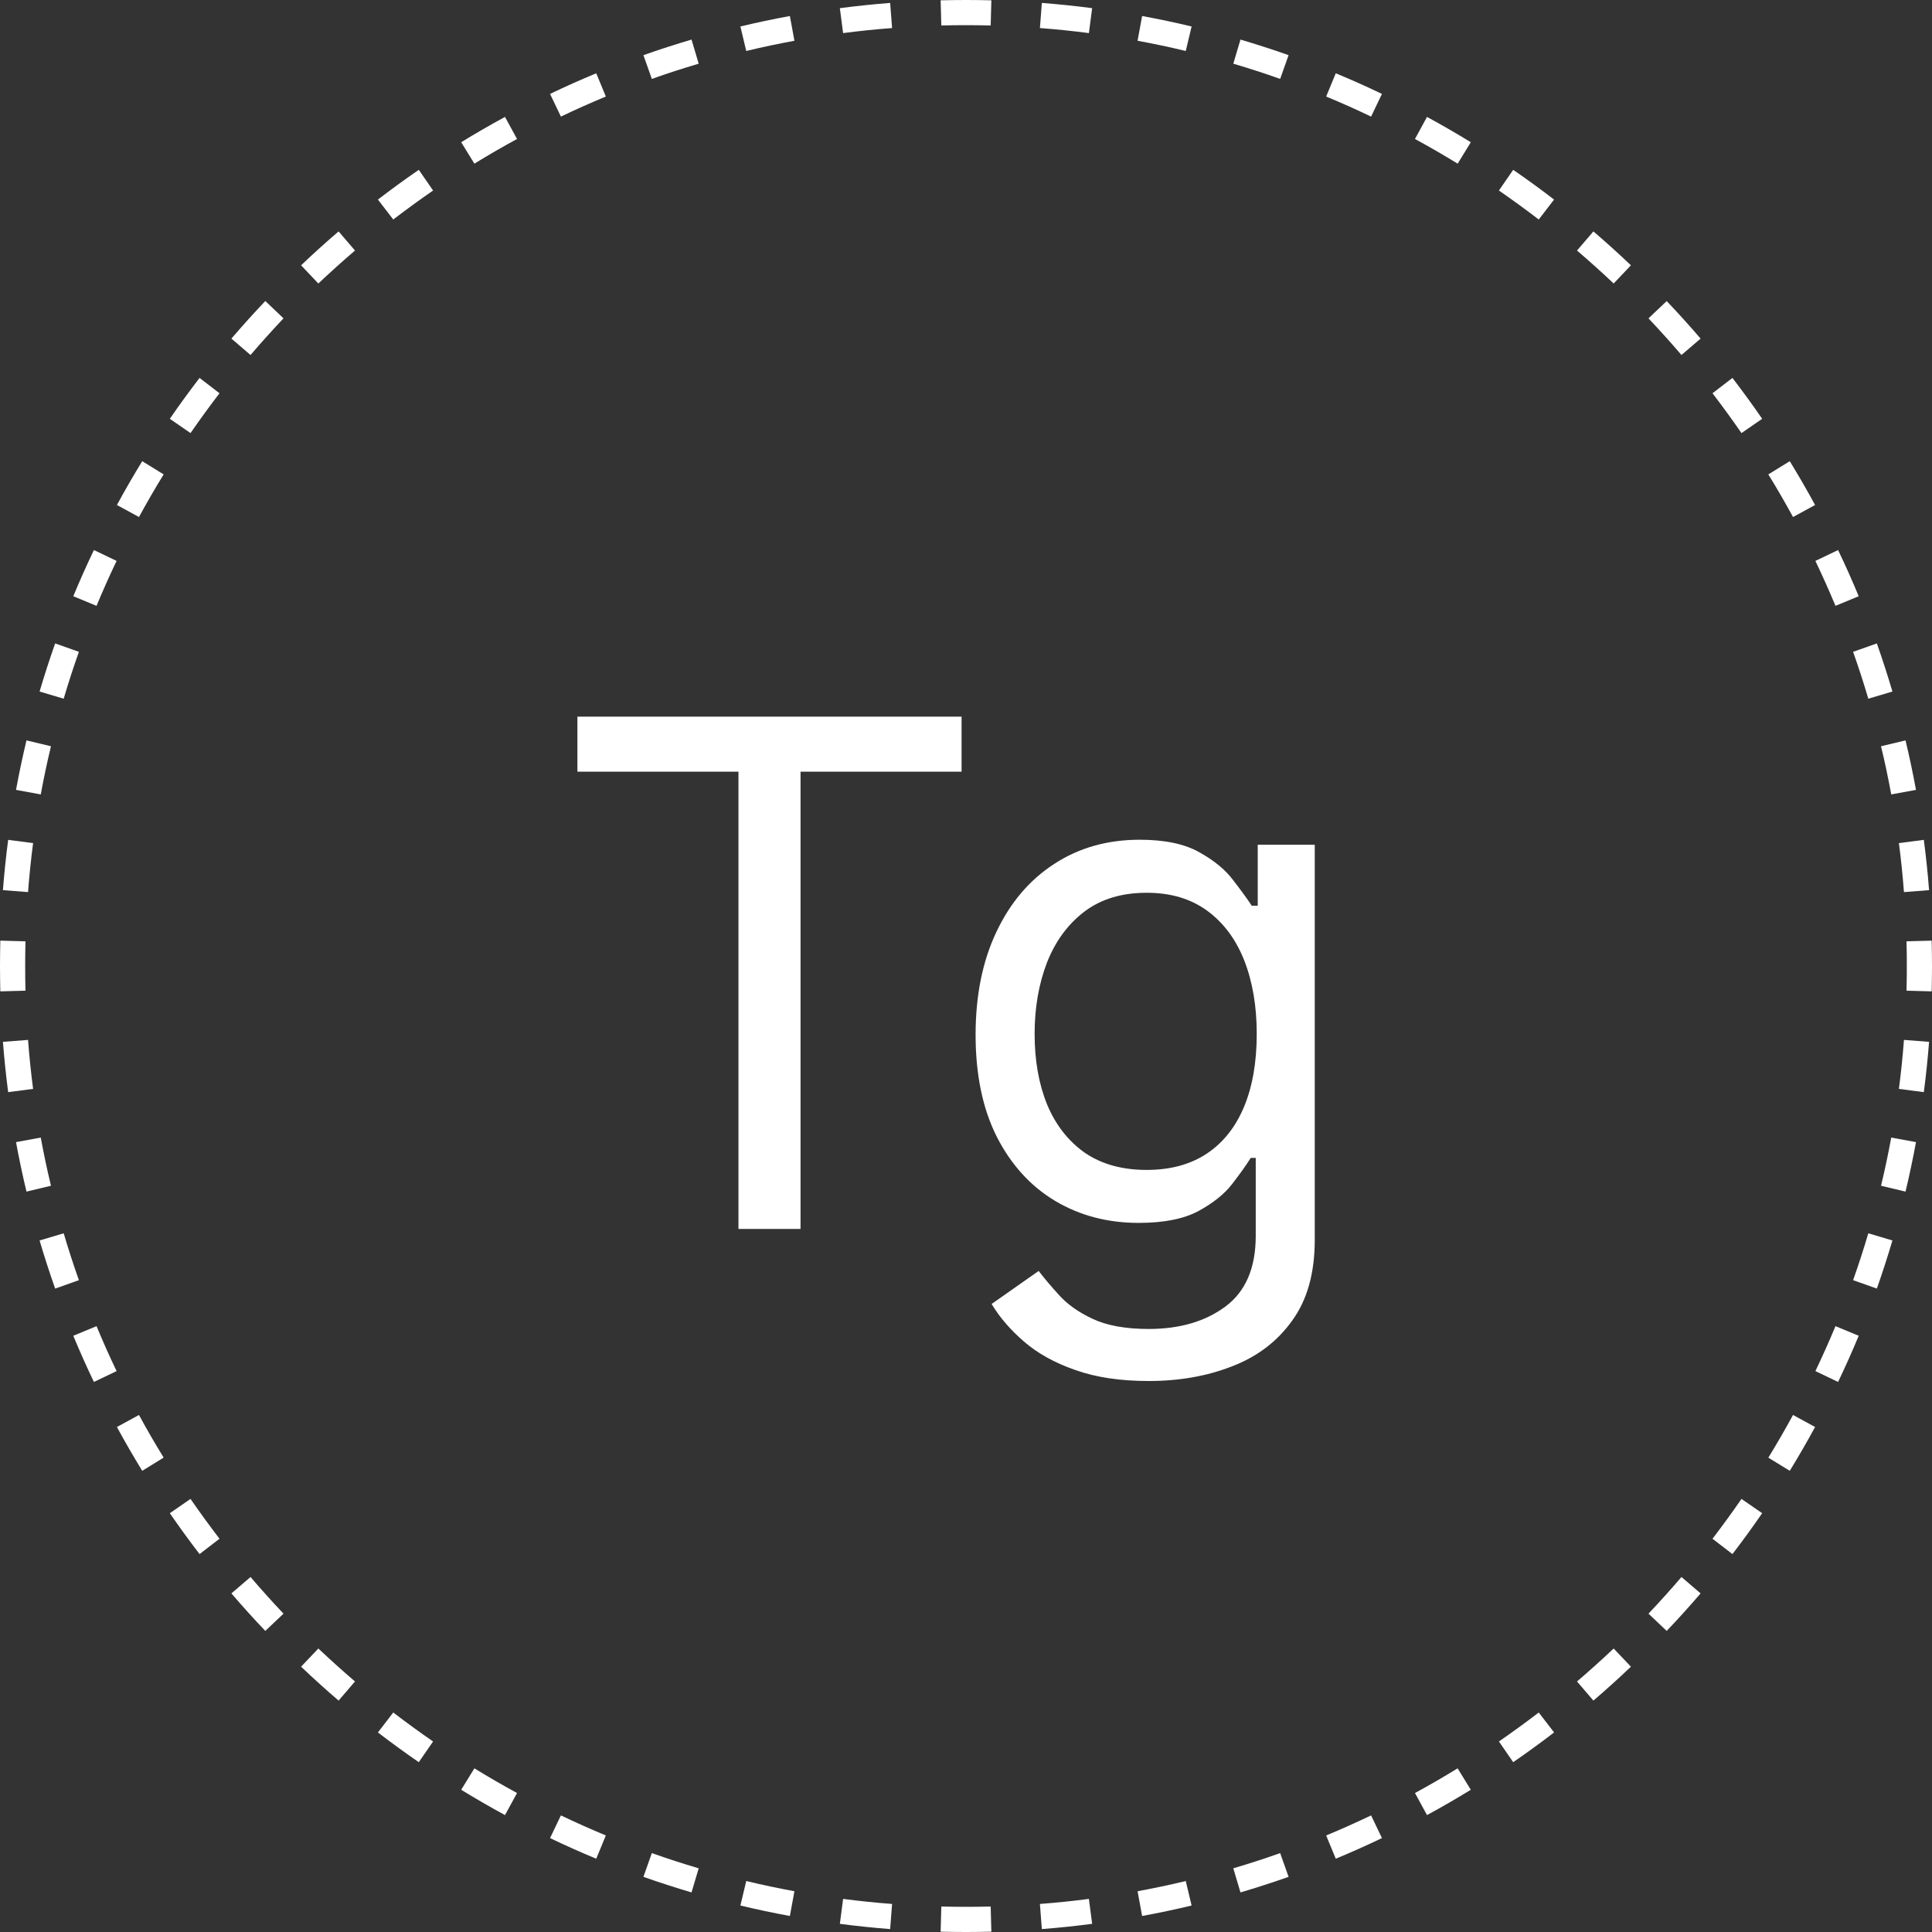 <?xml version="1.0" encoding="UTF-8"?> <svg xmlns="http://www.w3.org/2000/svg" width="31" height="31" viewBox="0 0 31 31" fill="none"><rect x="0" y="0" width="31" height="31" fill="#333333" stroke="none"/><path d="M31 15.5C31 15.636 30.998 15.772 30.995 15.907L30.591 15.896C30.595 15.765 30.596 15.633 30.596 15.5C30.596 15.367 30.595 15.235 30.591 15.104L30.995 15.093C30.998 15.228 31 15.364 31 15.5Z" fill="white"></path><path d="M30.953 16.717C30.932 16.988 30.904 17.258 30.869 17.524L30.469 17.472C30.503 17.212 30.53 16.95 30.55 16.686L30.953 16.717Z" fill="white"></path><path d="M30.743 18.326C30.694 18.593 30.638 18.858 30.575 19.12L30.182 19.026C30.244 18.771 30.298 18.513 30.346 18.253L30.743 18.326Z" fill="white"></path><path d="M30.365 19.904C30.288 20.164 30.205 20.421 30.115 20.676L29.734 20.541C29.822 20.293 29.903 20.043 29.978 19.789L30.365 19.904Z" fill="white"></path><path d="M29.824 21.433C29.72 21.684 29.61 21.931 29.493 22.174L29.129 22C29.242 21.763 29.35 21.523 29.451 21.279L29.824 21.433Z" fill="white"></path><path d="M29.124 22.897C28.995 23.135 28.859 23.369 28.718 23.6L28.374 23.389C28.512 23.164 28.644 22.936 28.77 22.704L29.124 22.897Z" fill="white"></path><path d="M28.275 24.28C28.122 24.503 27.962 24.722 27.798 24.936L27.478 24.69C27.638 24.481 27.793 24.268 27.943 24.051L28.275 24.28Z" fill="white"></path><path d="M27.287 25.567C27.111 25.772 26.93 25.973 26.743 26.169L26.451 25.892C26.632 25.701 26.808 25.505 26.98 25.304L27.287 25.567Z" fill="white"></path><path d="M26.169 26.743C25.973 26.93 25.772 27.111 25.567 27.287L25.304 26.98C25.505 26.808 25.701 26.632 25.892 26.451L26.169 26.743Z" fill="white"></path><path d="M24.936 27.798C24.722 27.962 24.503 28.122 24.28 28.275L24.051 27.943C24.268 27.793 24.481 27.638 24.69 27.478L24.936 27.798Z" fill="white"></path><path d="M23.6 28.718C23.369 28.859 23.135 28.995 22.897 29.124L22.704 28.77C22.936 28.644 23.164 28.512 23.388 28.374L23.6 28.718Z" fill="white"></path><path d="M22.174 29.493C21.931 29.61 21.684 29.72 21.433 29.824L21.279 29.451C21.523 29.35 21.763 29.242 22 29.129L22.174 29.493Z" fill="white"></path><path d="M20.676 30.115C20.421 30.205 20.164 30.288 19.904 30.365L19.789 29.978C20.043 29.903 20.293 29.822 20.541 29.734L20.676 30.115Z" fill="white"></path><path d="M19.12 30.575C18.858 30.638 18.593 30.694 18.326 30.743L18.253 30.346C18.513 30.298 18.771 30.244 19.026 30.182L19.12 30.575Z" fill="white"></path><path d="M17.524 30.869C17.258 30.904 16.988 30.932 16.717 30.953L16.686 30.55C16.95 30.53 17.212 30.503 17.472 30.469L17.524 30.869Z" fill="white"></path><path d="M15.907 30.995C15.772 30.998 15.636 31 15.5 31C15.364 31 15.228 30.998 15.093 30.995L15.104 30.591C15.235 30.595 15.367 30.596 15.5 30.596C15.633 30.596 15.765 30.595 15.896 30.591L15.907 30.995Z" fill="white"></path><path d="M14.283 30.953C14.012 30.932 13.742 30.904 13.476 30.869L13.528 30.469C13.788 30.503 14.05 30.53 14.314 30.55L14.283 30.953Z" fill="white"></path><path d="M12.674 30.743C12.407 30.694 12.142 30.638 11.88 30.575L11.974 30.182C12.229 30.244 12.487 30.298 12.747 30.346L12.674 30.743Z" fill="white"></path><path d="M11.096 30.365C10.836 30.288 10.579 30.205 10.324 30.115L10.459 29.734C10.707 29.822 10.957 29.903 11.211 29.978L11.096 30.365Z" fill="white"></path><path d="M9.567 29.824C9.316 29.72 9.069 29.61 8.826 29.493L9 29.129C9.237 29.242 9.478 29.35 9.721 29.451L9.567 29.824Z" fill="white"></path><path d="M8.103 29.124C7.865 28.995 7.631 28.859 7.4 28.718L7.612 28.374C7.836 28.512 8.064 28.644 8.296 28.77L8.103 29.124Z" fill="white"></path><path d="M6.72 28.275C6.497 28.122 6.278 27.962 6.064 27.798L6.31 27.478C6.519 27.638 6.732 27.793 6.949 27.943L6.72 28.275Z" fill="white"></path><path d="M5.433 27.287C5.228 27.111 5.027 26.93 4.831 26.743L5.108 26.451C5.3 26.632 5.495 26.808 5.696 26.98L5.433 27.287Z" fill="white"></path><path d="M4.257 26.169C4.07 25.973 3.889 25.772 3.713 25.567L4.02 25.304C4.192 25.505 4.368 25.701 4.549 25.892L4.257 26.169Z" fill="white"></path><path d="M3.202 24.936C3.038 24.722 2.878 24.503 2.725 24.28L3.057 24.051C3.207 24.268 3.362 24.481 3.522 24.69L3.202 24.936Z" fill="white"></path><path d="M2.282 23.6C2.141 23.369 2.005 23.135 1.876 22.897L2.23 22.704C2.356 22.936 2.488 23.164 2.626 23.388L2.282 23.6Z" fill="white"></path><path d="M1.507 22.174C1.39 21.931 1.28 21.684 1.176 21.433L1.549 21.279C1.65 21.523 1.757 21.763 1.871 22L1.507 22.174Z" fill="white"></path><path d="M0.885 20.676C0.795 20.421 0.712 20.164 0.635 19.904L1.022 19.789C1.097 20.043 1.178 20.293 1.266 20.541L0.885 20.676Z" fill="white"></path><path d="M0.425 19.12C0.362 18.858 0.306 18.593 0.257 18.326L0.654 18.253C0.702 18.513 0.756 18.771 0.818 19.026L0.425 19.12Z" fill="white"></path><path d="M0.131 17.524C0.096 17.258 0.068 16.988 0.047 16.717L0.45 16.686C0.47 16.95 0.497 17.212 0.531 17.472L0.131 17.524Z" fill="white"></path><path d="M0 15.5C0 15.636 0.002 15.772 0.005 15.907L0.409 15.896C0.405 15.765 0.404 15.633 0.404 15.5C0.404 15.367 0.405 15.235 0.409 15.104L0.005 15.093C0.002 15.228 0 15.364 0 15.5Z" fill="white"></path><path d="M0.047 14.283C0.068 14.012 0.096 13.742 0.131 13.476L0.531 13.528C0.497 13.788 0.47 14.05 0.45 14.314L0.047 14.283Z" fill="white"></path><path d="M0.257 12.674C0.306 12.407 0.362 12.142 0.425 11.88L0.818 11.974C0.756 12.229 0.702 12.487 0.654 12.747L0.257 12.674Z" fill="white"></path><path d="M0.635 11.096C0.712 10.836 0.795 10.579 0.885 10.324L1.266 10.459C1.178 10.707 1.097 10.957 1.022 11.211L0.635 11.096Z" fill="white"></path><path d="M1.176 9.567C1.28 9.316 1.39 9.069 1.507 8.826L1.871 9C1.757 9.237 1.65 9.478 1.549 9.721L1.176 9.567Z" fill="white"></path><path d="M1.876 8.103C2.005 7.865 2.141 7.631 2.282 7.4L2.626 7.612C2.488 7.836 2.356 8.064 2.23 8.296L1.876 8.103Z" fill="white"></path><path d="M2.725 6.72C2.878 6.497 3.038 6.278 3.202 6.064L3.522 6.31C3.362 6.519 3.207 6.732 3.057 6.949L2.725 6.72Z" fill="white"></path><path d="M3.713 5.433C3.889 5.228 4.07 5.027 4.257 4.83L4.549 5.108C4.368 5.3 4.192 5.495 4.02 5.696L3.713 5.433Z" fill="white"></path><path d="M4.831 4.257C5.027 4.07 5.228 3.889 5.433 3.713L5.696 4.02C5.495 4.192 5.3 4.368 5.108 4.549L4.831 4.257Z" fill="white"></path><path d="M6.064 3.202C6.278 3.038 6.497 2.878 6.72 2.725L6.949 3.057C6.732 3.207 6.519 3.362 6.31 3.522L6.064 3.202Z" fill="white"></path><path d="M7.4 2.282C7.631 2.141 7.865 2.005 8.103 1.876L8.296 2.23C8.064 2.356 7.836 2.488 7.612 2.626L7.4 2.282Z" fill="white"></path><path d="M8.826 1.507C9.069 1.39 9.316 1.28 9.567 1.176L9.721 1.549C9.478 1.65 9.237 1.757 9 1.871L8.826 1.507Z" fill="white"></path><path d="M10.324 0.885C10.579 0.795 10.836 0.712 11.096 0.635L11.211 1.022C10.957 1.097 10.707 1.178 10.459 1.266L10.324 0.885Z" fill="white"></path><path d="M11.88 0.425C12.142 0.362 12.407 0.306 12.674 0.257L12.747 0.654C12.487 0.702 12.229 0.756 11.974 0.818L11.88 0.425Z" fill="white"></path><path d="M13.476 0.131C13.742 0.096 14.012 0.068 14.283 0.047L14.314 0.45C14.05 0.47 13.788 0.497 13.528 0.531L13.476 0.131Z" fill="white"></path><path d="M15.093 0.005C15.228 0.002 15.364 0 15.5 0C15.636 0 15.772 0.002 15.907 0.005L15.896 0.409C15.765 0.405 15.633 0.404 15.5 0.404C15.367 0.404 15.235 0.405 15.104 0.409L15.093 0.005Z" fill="white"></path><path d="M16.717 0.047C16.988 0.068 17.258 0.096 17.524 0.131L17.472 0.531C17.212 0.497 16.95 0.47 16.686 0.45L16.717 0.047Z" fill="white"></path><path d="M18.326 0.257C18.593 0.306 18.858 0.362 19.12 0.425L19.026 0.818C18.771 0.756 18.513 0.702 18.253 0.654L18.326 0.257Z" fill="white"></path><path d="M19.904 0.635C20.164 0.712 20.421 0.795 20.676 0.885L20.541 1.266C20.293 1.178 20.043 1.097 19.789 1.022L19.904 0.635Z" fill="white"></path><path d="M21.433 1.176C21.684 1.28 21.931 1.39 22.174 1.507L22 1.871C21.763 1.757 21.523 1.65 21.279 1.549L21.433 1.176Z" fill="white"></path><path d="M22.897 1.876C23.135 2.005 23.369 2.141 23.6 2.282L23.389 2.626C23.164 2.488 22.936 2.356 22.704 2.23L22.897 1.876Z" fill="white"></path><path d="M24.28 2.725C24.503 2.878 24.722 3.038 24.936 3.202L24.69 3.522C24.481 3.362 24.268 3.207 24.051 3.057L24.28 2.725Z" fill="white"></path><path d="M25.567 3.713C25.772 3.889 25.973 4.07 26.169 4.257L25.892 4.549C25.701 4.368 25.505 4.192 25.304 4.02L25.567 3.713Z" fill="white"></path><path d="M26.743 4.831C26.93 5.027 27.111 5.228 27.287 5.433L26.98 5.696C26.808 5.495 26.632 5.3 26.451 5.108L26.743 4.831Z" fill="white"></path><path d="M27.798 6.064C27.962 6.278 28.122 6.497 28.275 6.72L27.943 6.949C27.793 6.732 27.638 6.519 27.478 6.31L27.798 6.064Z" fill="white"></path><path d="M28.718 7.4C28.859 7.631 28.995 7.865 29.124 8.103L28.77 8.296C28.644 8.064 28.512 7.836 28.374 7.612L28.718 7.4Z" fill="white"></path><path d="M29.493 8.826C29.61 9.069 29.72 9.316 29.824 9.567L29.451 9.721C29.35 9.478 29.242 9.237 29.129 9L29.493 8.826Z" fill="white"></path><path d="M30.115 10.324C30.205 10.579 30.288 10.836 30.365 11.096L29.978 11.211C29.903 10.957 29.822 10.707 29.734 10.459L30.115 10.324Z" fill="white"></path><path d="M30.575 11.88C30.638 12.142 30.694 12.407 30.743 12.674L30.346 12.747C30.298 12.487 30.244 12.229 30.182 11.974L30.575 11.88Z" fill="white"></path><path d="M30.869 13.476C30.904 13.742 30.932 14.012 30.953 14.283L30.55 14.314C30.53 14.05 30.503 13.788 30.469 13.528L30.869 13.476Z" fill="white"></path><path d="M9.265 11.499V12.382H11.849V19.719H12.845V12.382H15.429V11.499H9.265Z" fill="white"></path><path fill-rule="evenodd" clip-rule="evenodd" d="M17.252 21.982C17.581 22.1 17.974 22.159 18.431 22.159C18.924 22.159 19.371 22.08 19.772 21.922C20.176 21.767 20.497 21.522 20.735 21.188C20.976 20.856 21.096 20.425 21.096 19.895V13.554H20.181V14.533H20.085C20.015 14.426 19.916 14.29 19.788 14.124C19.662 13.955 19.48 13.806 19.242 13.674C19.007 13.541 18.688 13.474 18.287 13.474C17.768 13.474 17.31 13.604 16.914 13.863C16.518 14.12 16.209 14.484 15.987 14.955C15.765 15.423 15.654 15.973 15.654 16.604C15.654 17.246 15.768 17.792 15.995 18.242C16.225 18.691 16.537 19.034 16.93 19.269C17.326 19.505 17.773 19.622 18.271 19.622C18.672 19.622 18.991 19.559 19.226 19.434C19.464 19.305 19.646 19.16 19.772 18.996C19.9 18.83 19.999 18.691 20.069 18.579H20.149V19.831C20.149 20.345 19.987 20.722 19.664 20.963C19.34 21.204 18.929 21.324 18.431 21.324C18.06 21.324 17.759 21.269 17.528 21.16C17.301 21.053 17.122 20.925 16.991 20.778C16.86 20.634 16.751 20.505 16.666 20.393L15.911 20.923C16.039 21.137 16.212 21.337 16.429 21.525C16.648 21.715 16.922 21.867 17.252 21.982ZM19.363 18.511C19.1 18.685 18.779 18.772 18.399 18.772C18.003 18.772 17.672 18.679 17.404 18.495C17.139 18.307 16.938 18.05 16.802 17.724C16.668 17.395 16.601 17.016 16.601 16.588C16.601 16.171 16.667 15.791 16.798 15.448C16.932 15.106 17.131 14.833 17.396 14.63C17.664 14.426 17.998 14.325 18.399 14.325C18.785 14.325 19.108 14.421 19.371 14.614C19.633 14.806 19.831 15.072 19.965 15.412C20.098 15.752 20.165 16.144 20.165 16.588C20.165 17.043 20.097 17.434 19.961 17.76C19.824 18.087 19.625 18.337 19.363 18.511Z" fill="white"></path></svg> 